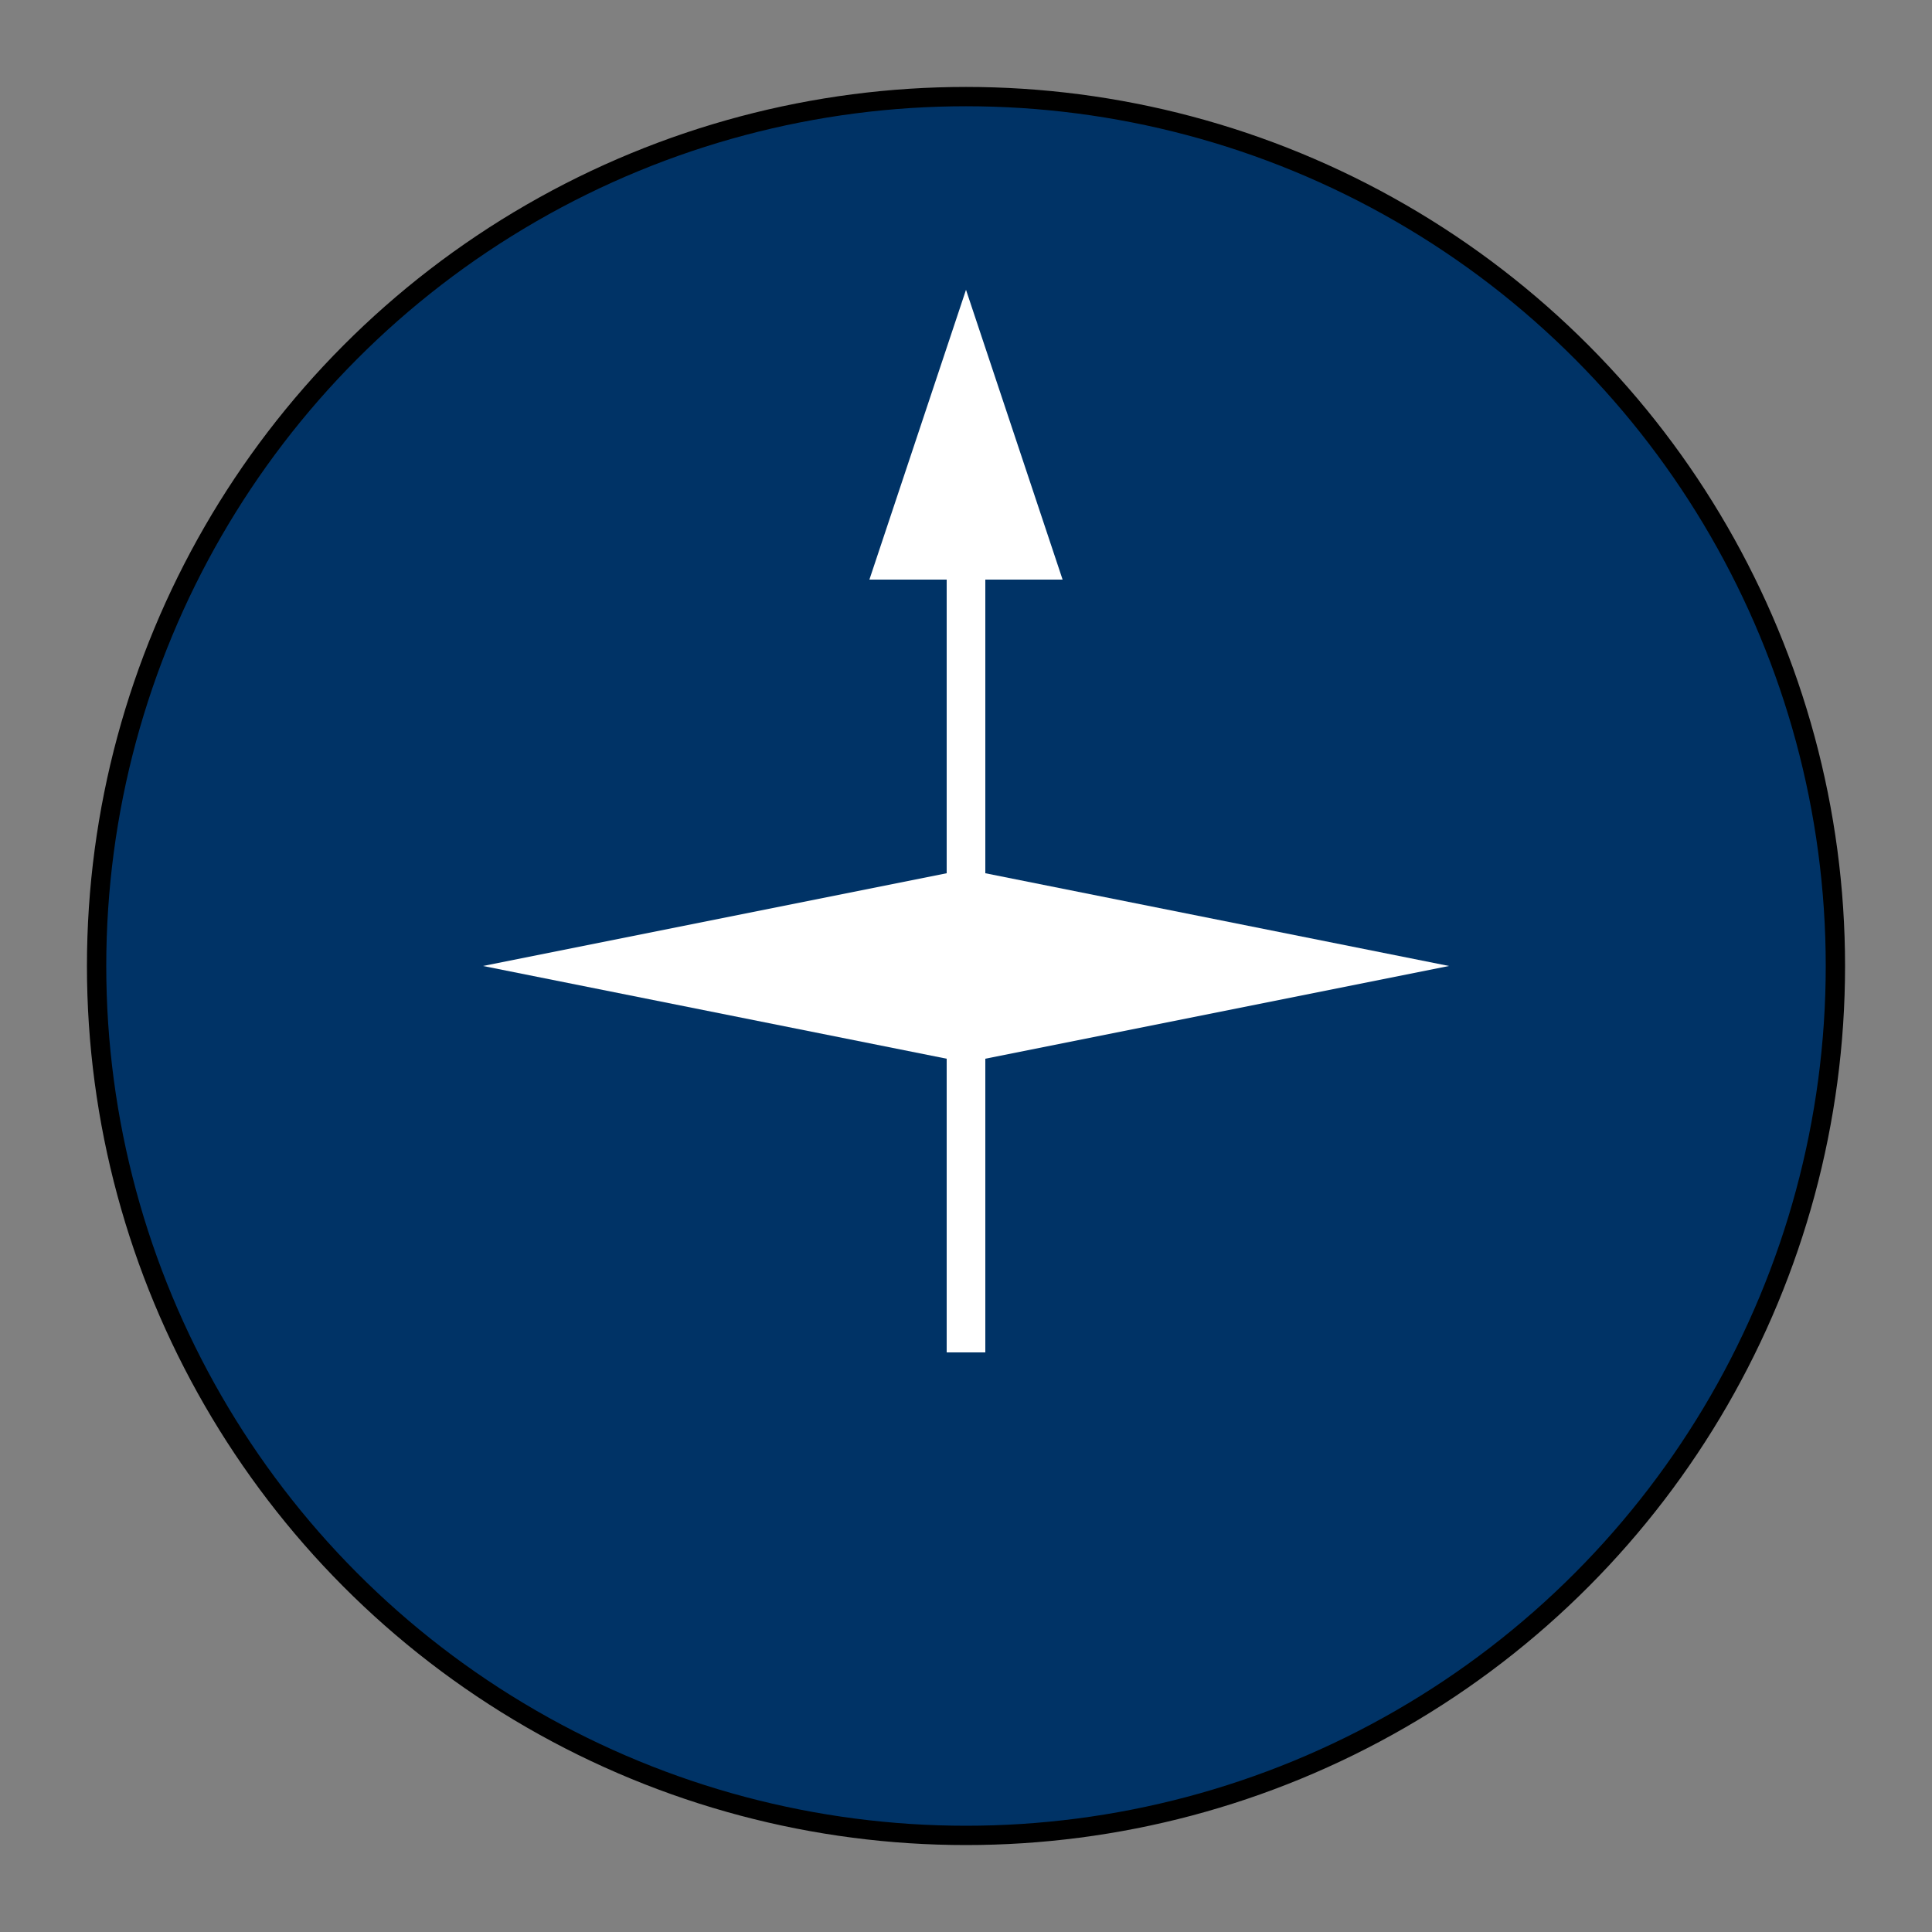 <svg xmlns="http://www.w3.org/2000/svg" viewBox="0 0 100 100" width="100" height="100">
  <rect x="0" y="0" width="100" height="100" fill="#808080" stroke="none"/>
  <circle cx="50" cy="50" r="45" fill="#003366" stroke="#000000" stroke-width="1"/>
  <path d="M50,15 L55,30 L45,30 Z" fill="#ffffff"/>
  <path d="M25,50 L50,45 L75,50 L50,55 Z" fill="#ffffff"/>
  <path d="M50,30 L50,70" stroke="#ffffff" stroke-width="2"/>
</svg>

